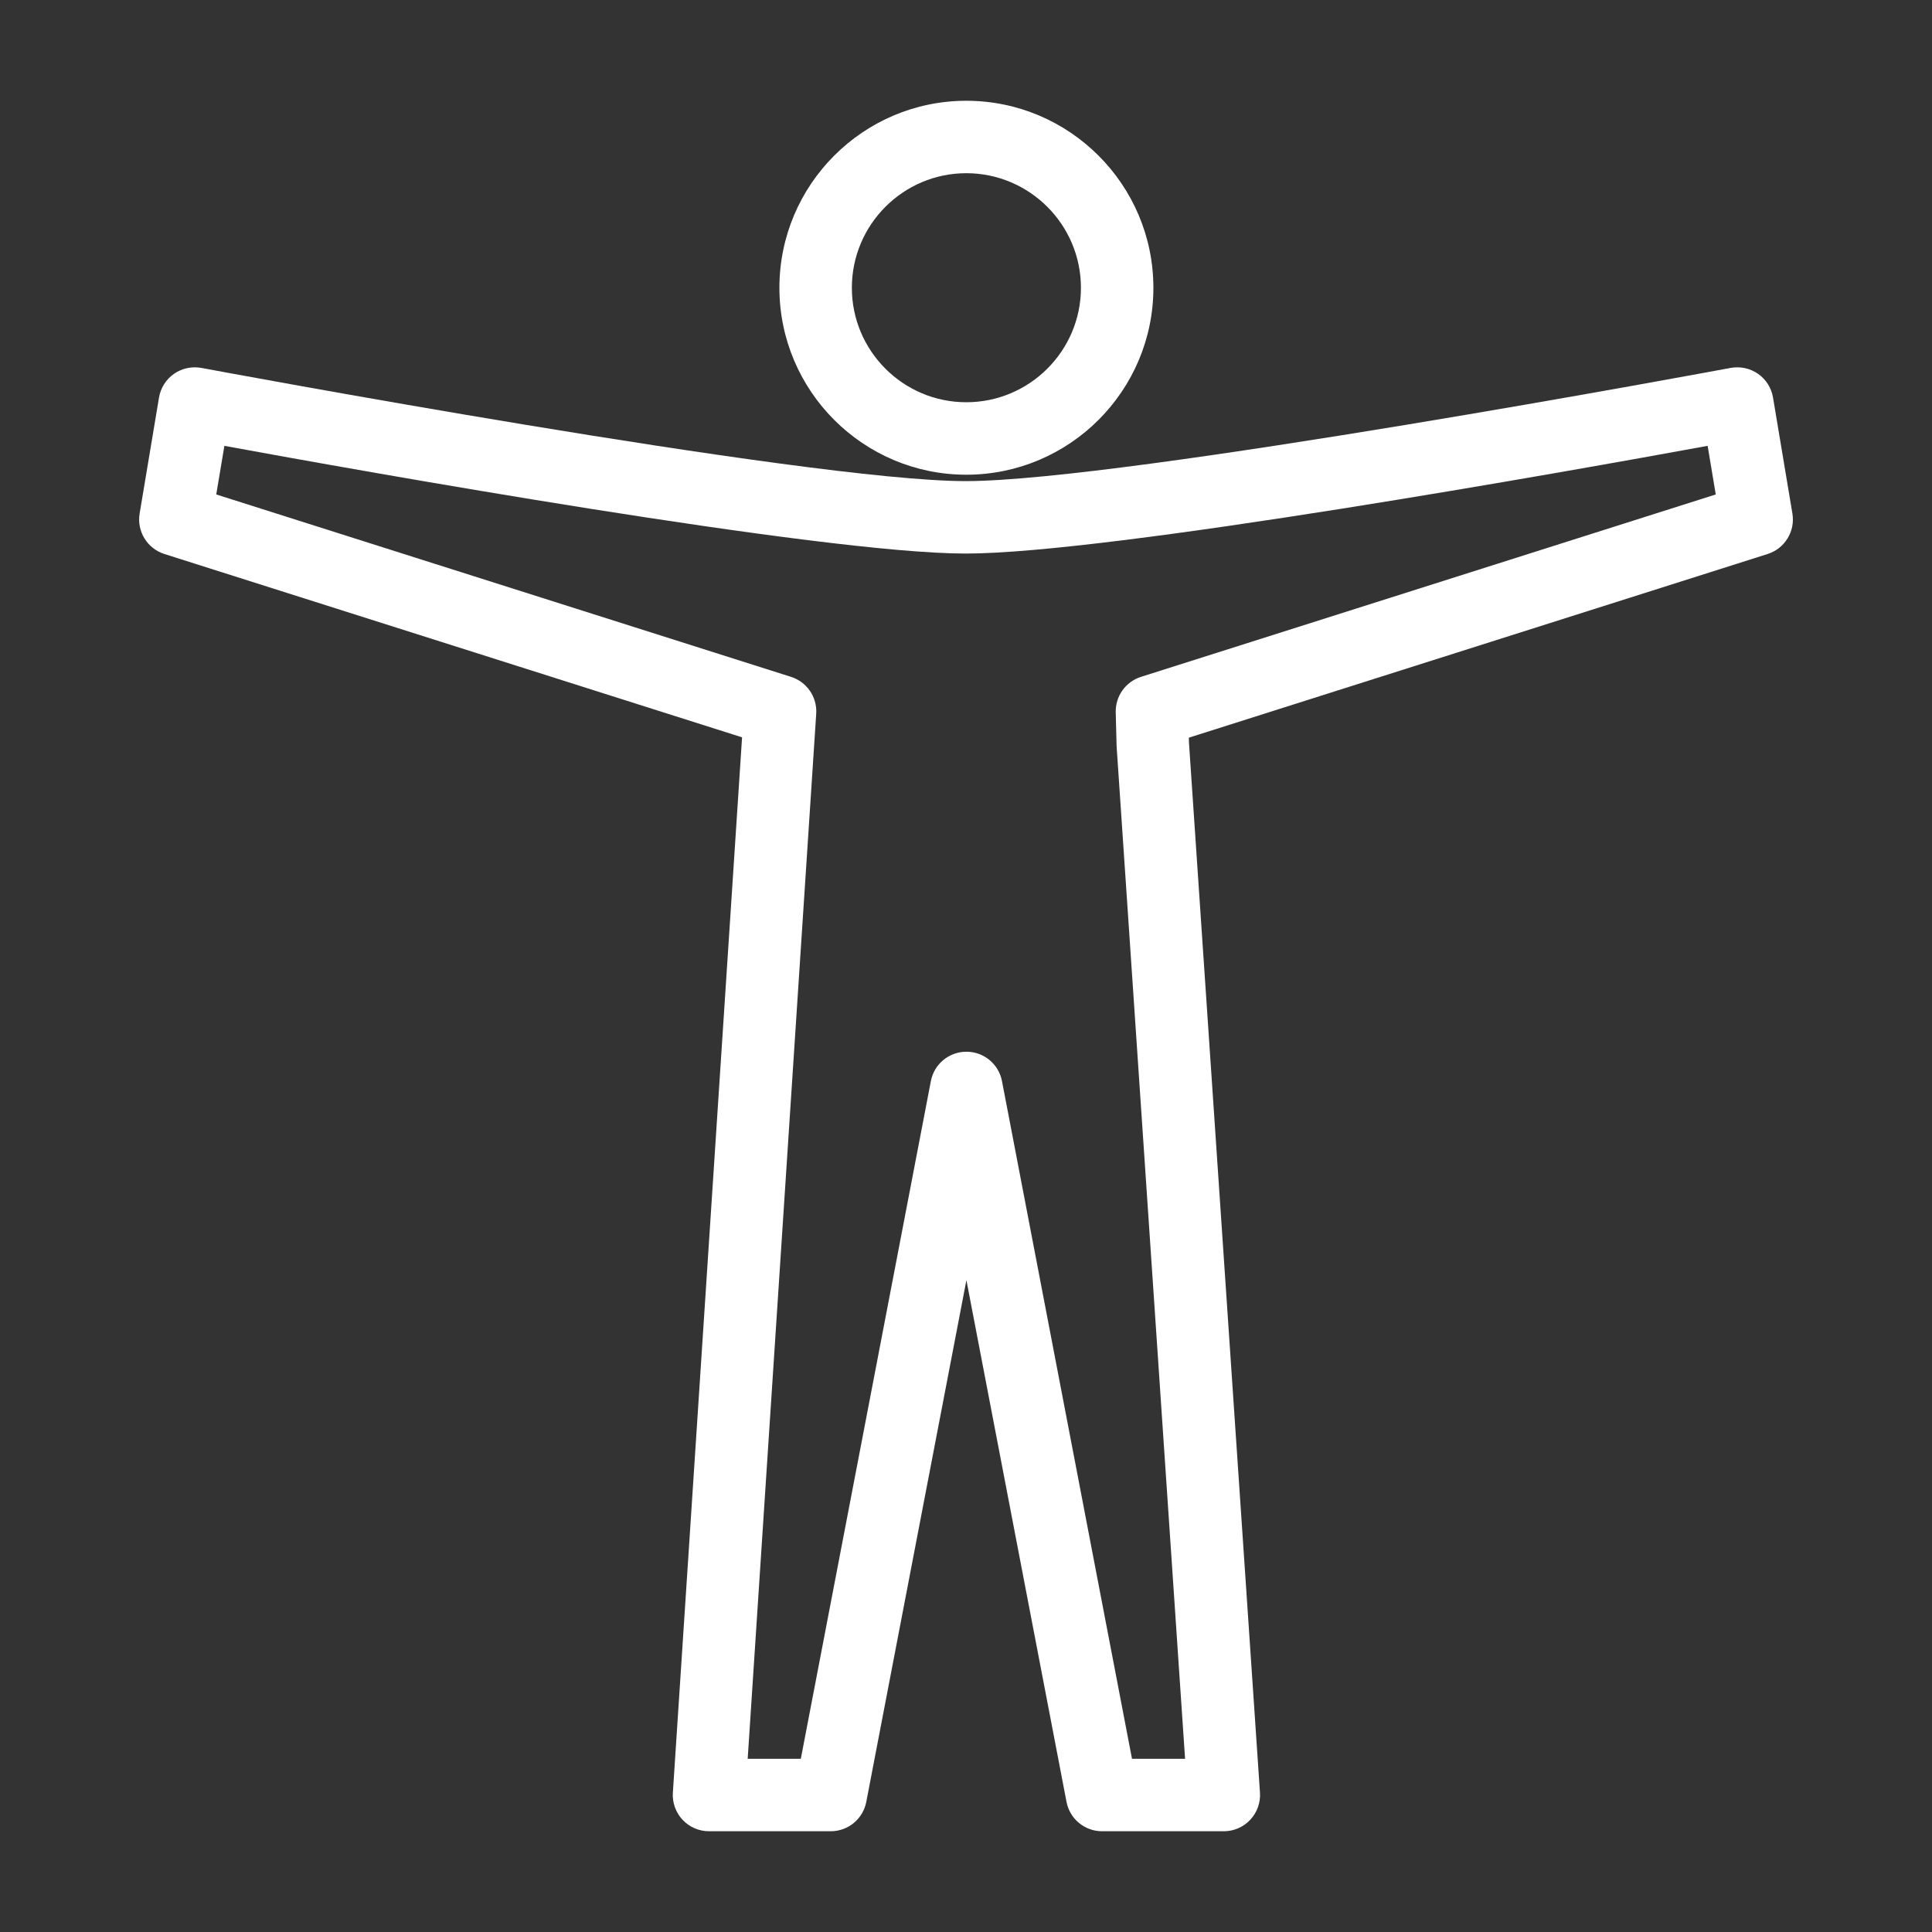<?xml version="1.0" encoding="utf-8"?>
<!-- Generator: Adobe Illustrator 18.0.0, SVG Export Plug-In . SVG Version: 6.00 Build 0)  -->
<!DOCTYPE svg PUBLIC "-//W3C//DTD SVG 1.1//EN" "http://www.w3.org/Graphics/SVG/1.1/DTD/svg11.dtd">
<svg version="1.1" id="レイヤー_1" xmlns="http://www.w3.org/2000/svg" xmlns:xlink="http://www.w3.org/1999/xlink" x="0px"
	 y="0px" width="100px" height="100px" viewBox="0 0 100 100" enable-background="new 0 0 100 100" xml:space="preserve">
<rect x="0" y="0" width="100" height="100" fill="#333333" stroke="none"/>
<rect fill="none" width="100" height="100"/>
<g>
	<path fill="#FFFFFF" d="M50.015,24.571c-5.333,0-9.673-4.34-9.673-9.674c0-5.338,4.34-9.681,9.673-9.681
		c5.339,0,9.684,4.343,9.684,9.681C59.699,20.231,55.354,24.571,50.015,24.571z M50.015,8.965c-3.265,0-5.923,2.661-5.923,5.931
		c0,3.267,2.657,5.924,5.923,5.924c3.271,0,5.934-2.657,5.934-5.924C55.949,11.627,53.286,8.965,50.015,8.965z"/>
	<path fill="#FFFFFF" d="M63.344,94.785h-6.301c-0.9,0-1.672-0.638-1.841-1.522l-5.181-27.001l-5.182,27.001
		c-0.168,0.884-0.941,1.522-1.841,1.522h-6.301c-0.519,0-1.014-0.215-1.368-0.593s-0.536-0.887-0.502-1.405l3.582-54.623
		l-29.9-9.489c-0.89-0.282-1.436-1.176-1.282-2.096l1.003-6.002c0.083-0.497,0.363-0.94,0.775-1.228
		c0.413-0.289,0.925-0.394,1.42-0.306c0.312,0.059,31.357,5.859,39.559,5.859s39.28-5.801,39.592-5.859
		c0.496-0.09,1.006,0.017,1.42,0.306c0.413,0.288,0.692,0.731,0.775,1.228l1.003,6.002c0.154,0.92-0.393,1.814-1.282,2.096
		l-29.958,9.507l0.007,0.265l3.674,54.336c0.034,0.519-0.146,1.028-0.502,1.407C64.359,94.57,63.863,94.785,63.344,94.785z
		 M58.592,91.035h2.747L57.795,38.62l-0.045-1.753c-0.02-0.834,0.513-1.581,1.307-1.833l29.75-9.441l-0.42-2.517
		c-6.981,1.281-30.97,5.576-38.403,5.576c-7.432,0-31.392-4.294-38.37-5.575l-0.421,2.516l29.75,9.441
		c0.822,0.261,1.36,1.049,1.304,1.91l-3.547,54.091h2.75l6.731-35.076c0.168-0.884,0.941-1.522,1.841-1.522l0,0
		c0.9,0,1.672,0.638,1.841,1.522L58.592,91.035z"/>
</g>
</svg>
